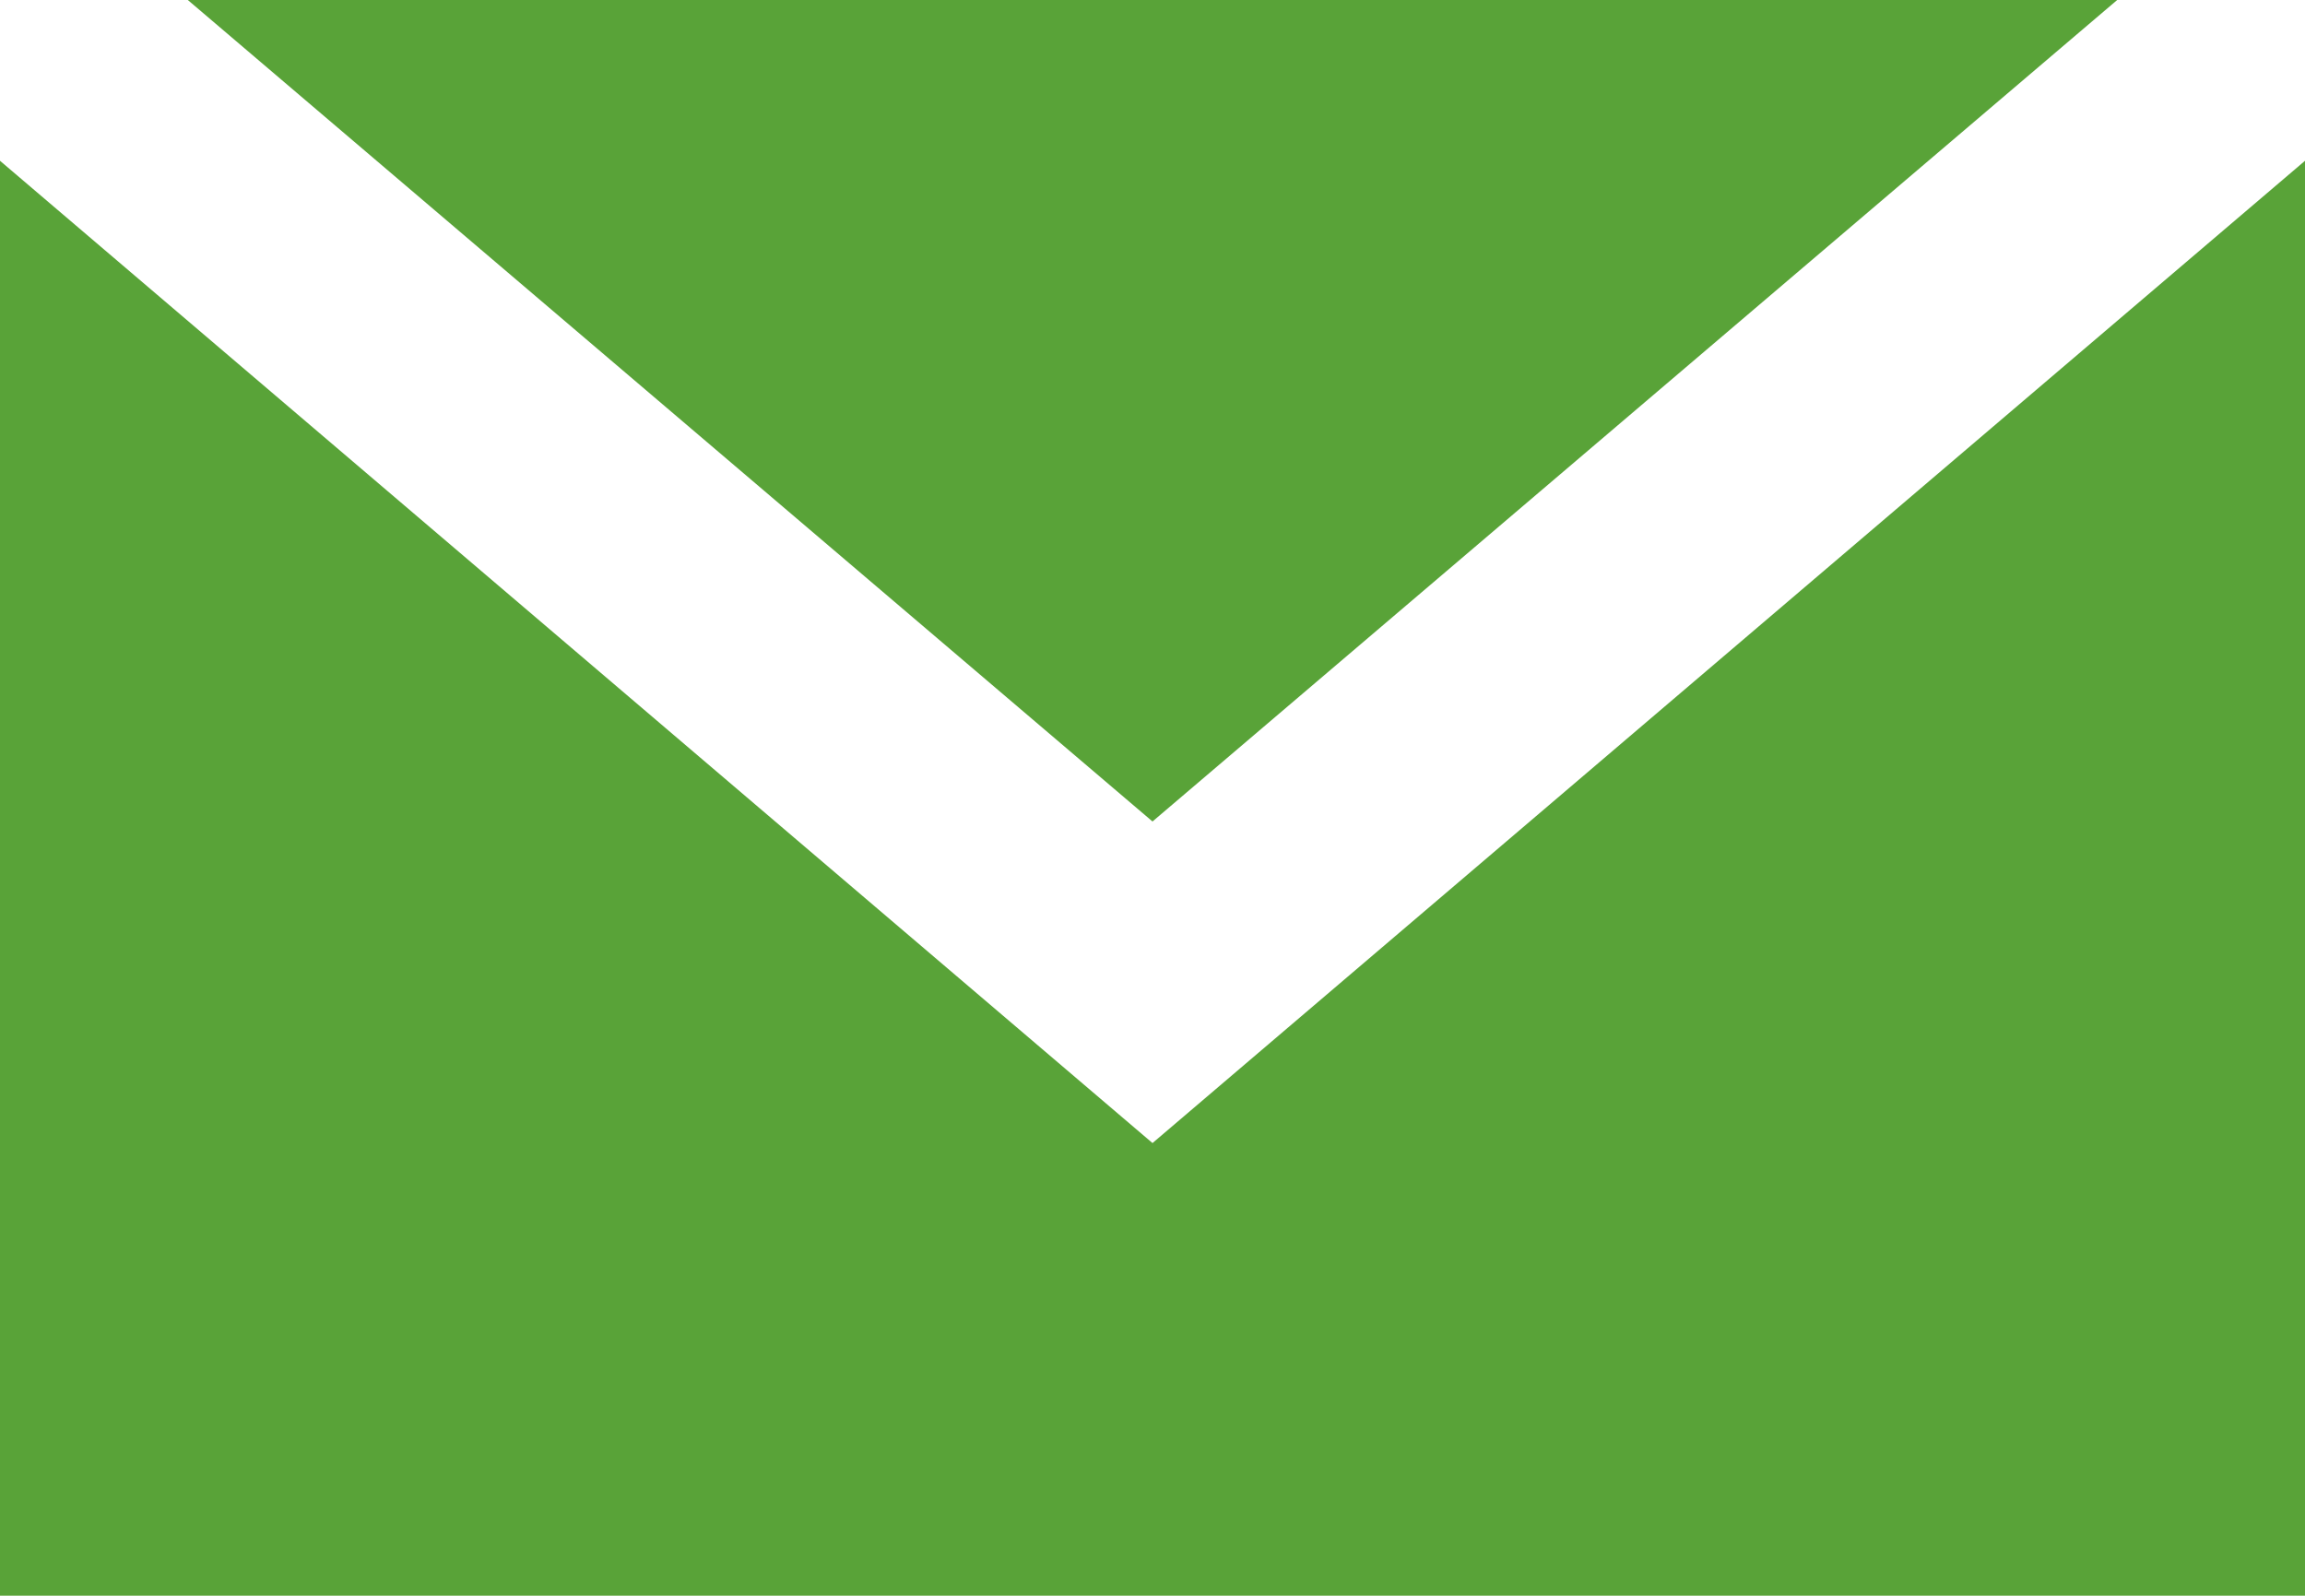<svg xmlns="http://www.w3.org/2000/svg" viewBox="0 0 17.06 11.81"><defs><style>.cls-1{fill:#59a338;}</style></defs><title>icon_mail</title><g id="レイヤー_2" data-name="レイヤー 2"><g id="レイヤー_1-2" data-name="レイヤー 1"><path class="cls-1" d="M15.67,0H1.39L8.53,6.08ZM0,1.19V11.81H17.06V1.19L8.53,8.46Z"/></g></g></svg>